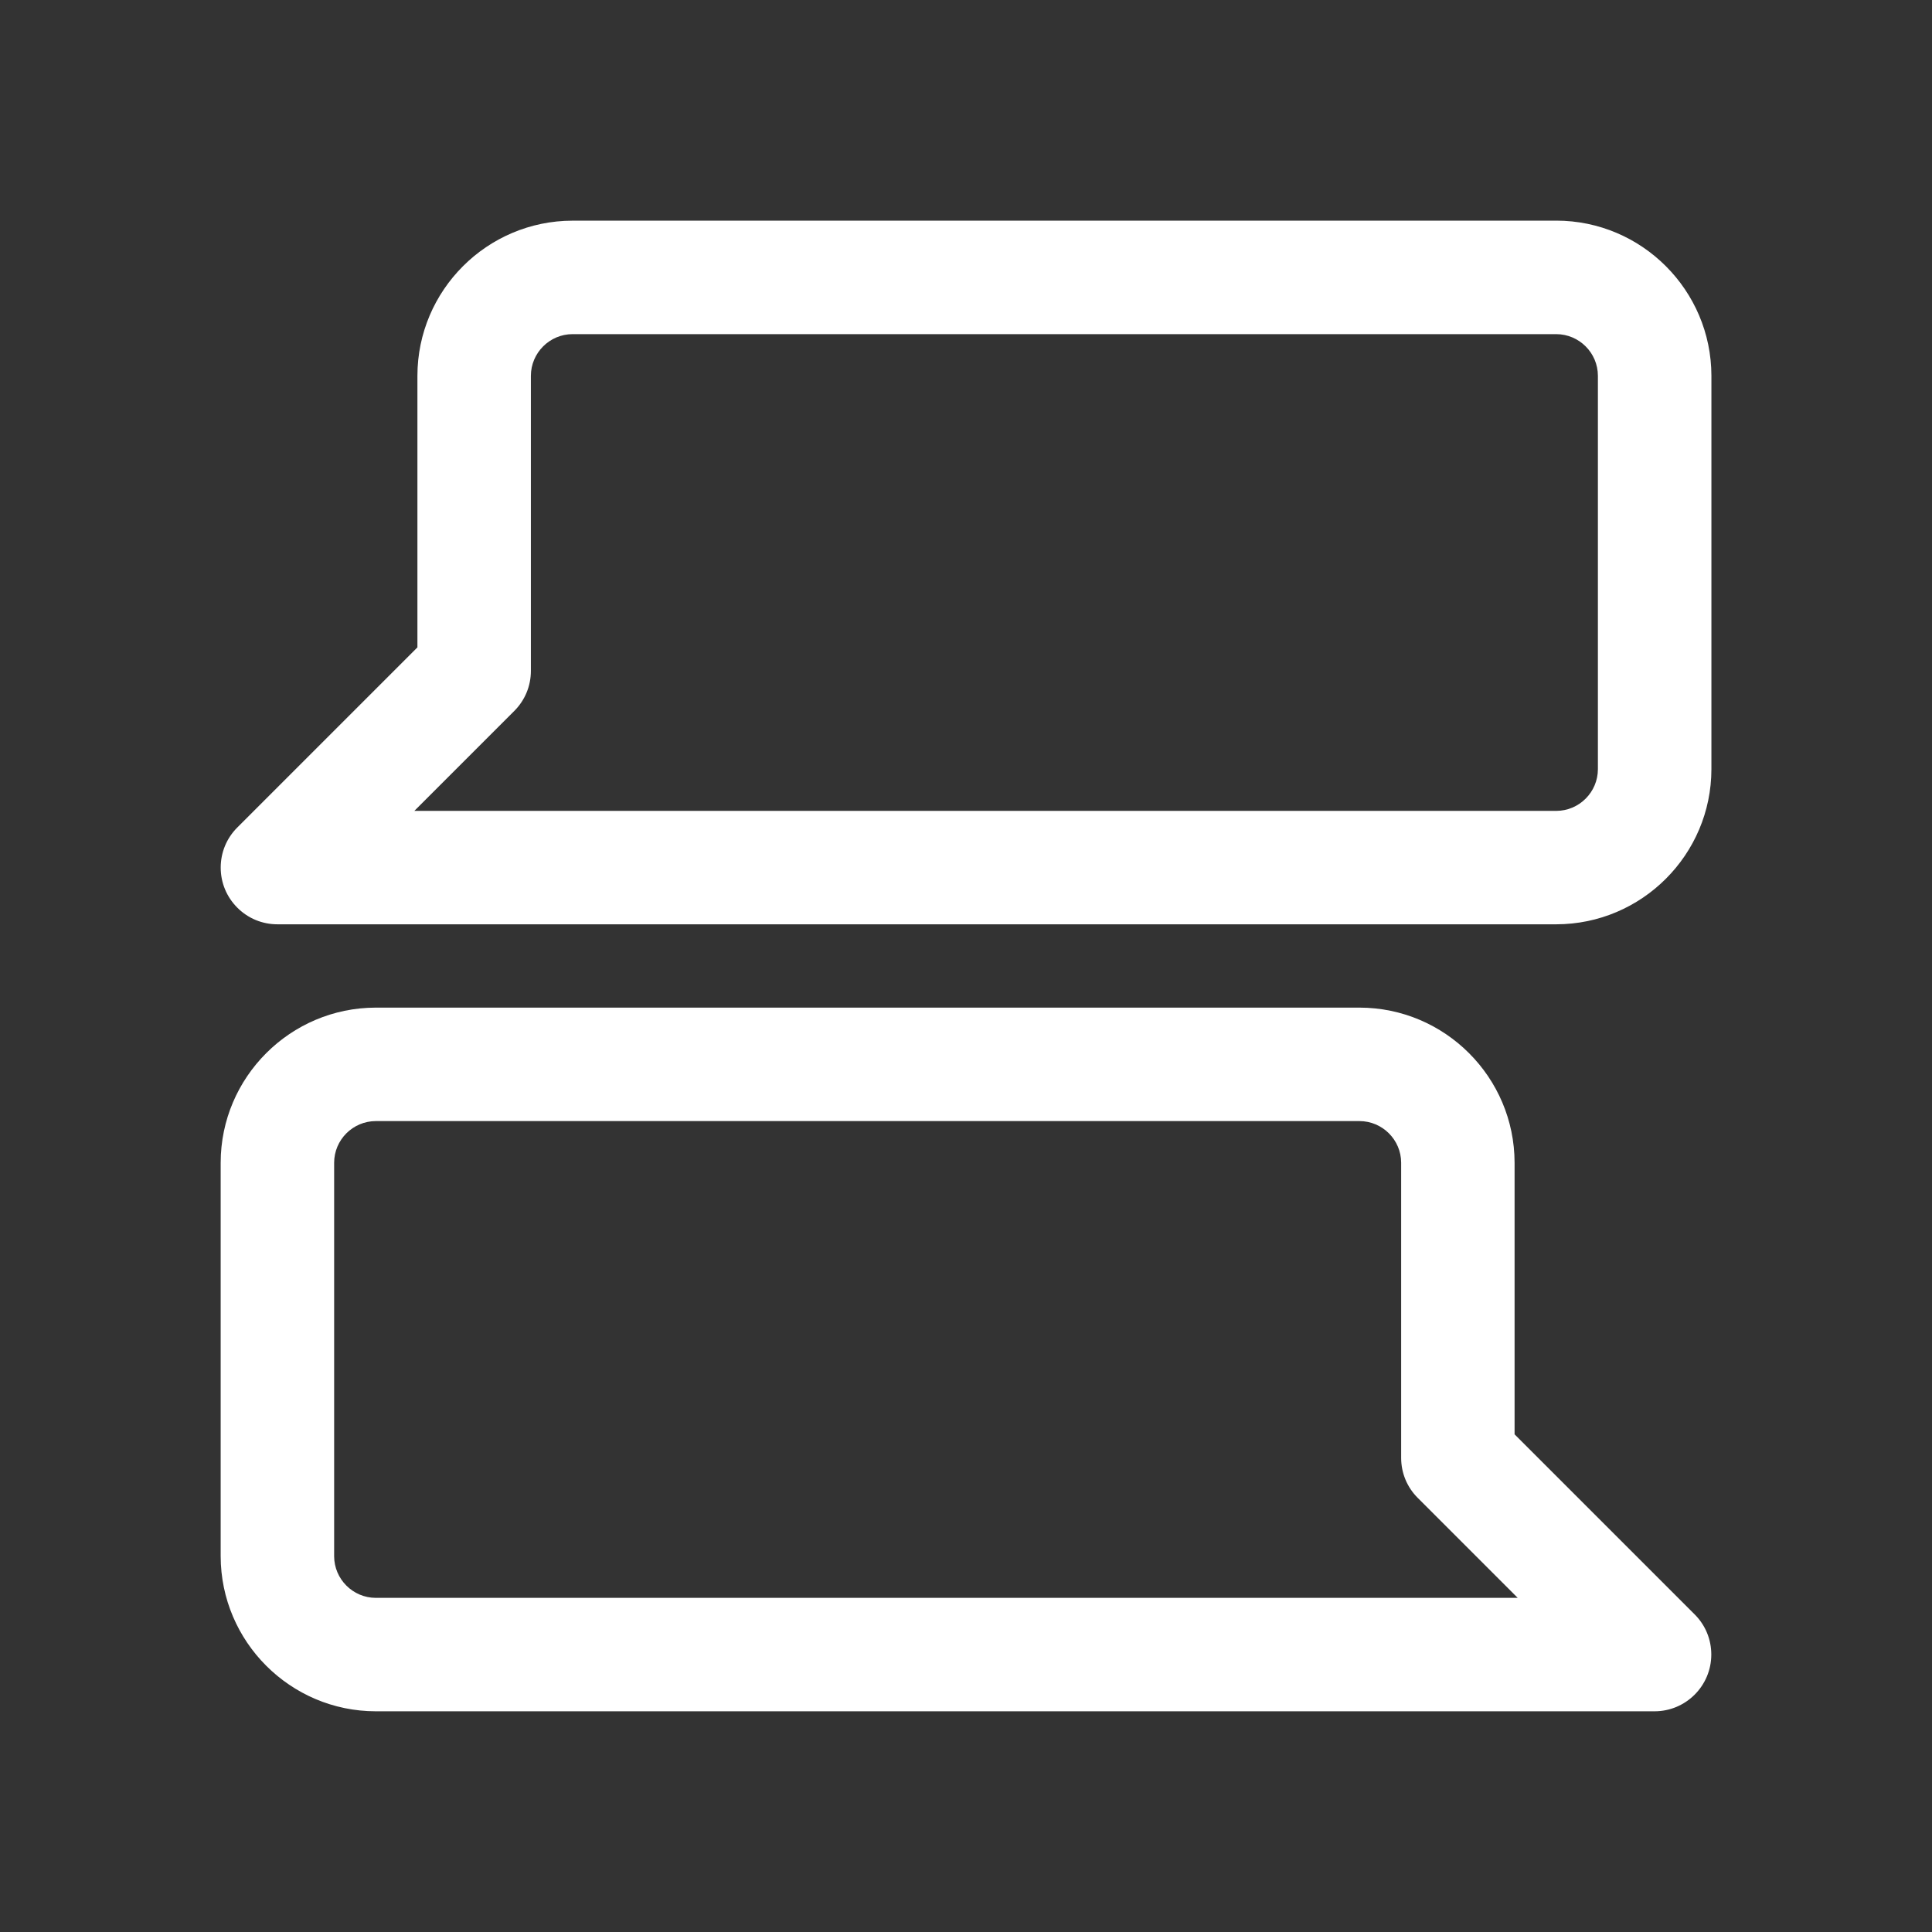 <?xml version="1.0" encoding="UTF-8"?>
<svg id="Capa_1" data-name="Capa 1" xmlns="http://www.w3.org/2000/svg" viewBox="0 0 512 512">
  <rect x="0" y="0" width="512" height="512" fill="#333333" stroke="none"/>
  <defs>
    <style>
      .cls-1 {
        fill: #fff;
      }
    </style>
  </defs>
  <path class="cls-1" d="M412.42,58.48H151.72c-22.64.03-41.08,18.46-41.1,41.1v71.98l-47.73,47.73c-2.84,2.84-4.4,6.62-4.4,10.63,0,4.02,1.57,7.79,4.41,10.63,2.84,2.84,6.61,4.4,10.63,4.4h338.91c22.64-.03,41.08-18.46,41.1-41.1v-104.28c-.03-22.64-18.46-41.08-41.1-41.1ZM140.69,177.79v-78.2c.01-6.07,4.96-11.03,11.04-11.04h260.69c6.08.01,11.03,4.96,11.04,11.03v104.27c-.01,6.07-4.96,11.03-11.03,11.04H109.81l26.47-26.47c2.84-2.84,4.41-6.61,4.41-10.63Z"/>
  <path class="cls-1" d="M401.38,380.12v-71.99c-.03-22.64-18.46-41.08-41.1-41.1H99.58c-22.64.03-41.08,18.46-41.1,41.1v104.28c.03,22.64,18.46,41.08,41.1,41.1h338.9c8.29,0,15.03-6.75,15.03-15.04,0-4.01-1.56-7.79-4.4-10.63l-47.73-47.73ZM99.59,423.45c-6.07-.01-11.03-4.96-11.04-11.04v-104.27c.01-6.08,4.96-11.03,11.04-11.04h260.69c6.07.01,11.03,4.96,11.04,11.03v78.21c0,4.02,1.56,7.79,4.41,10.63l26.47,26.47H99.59Z"/>
</svg>